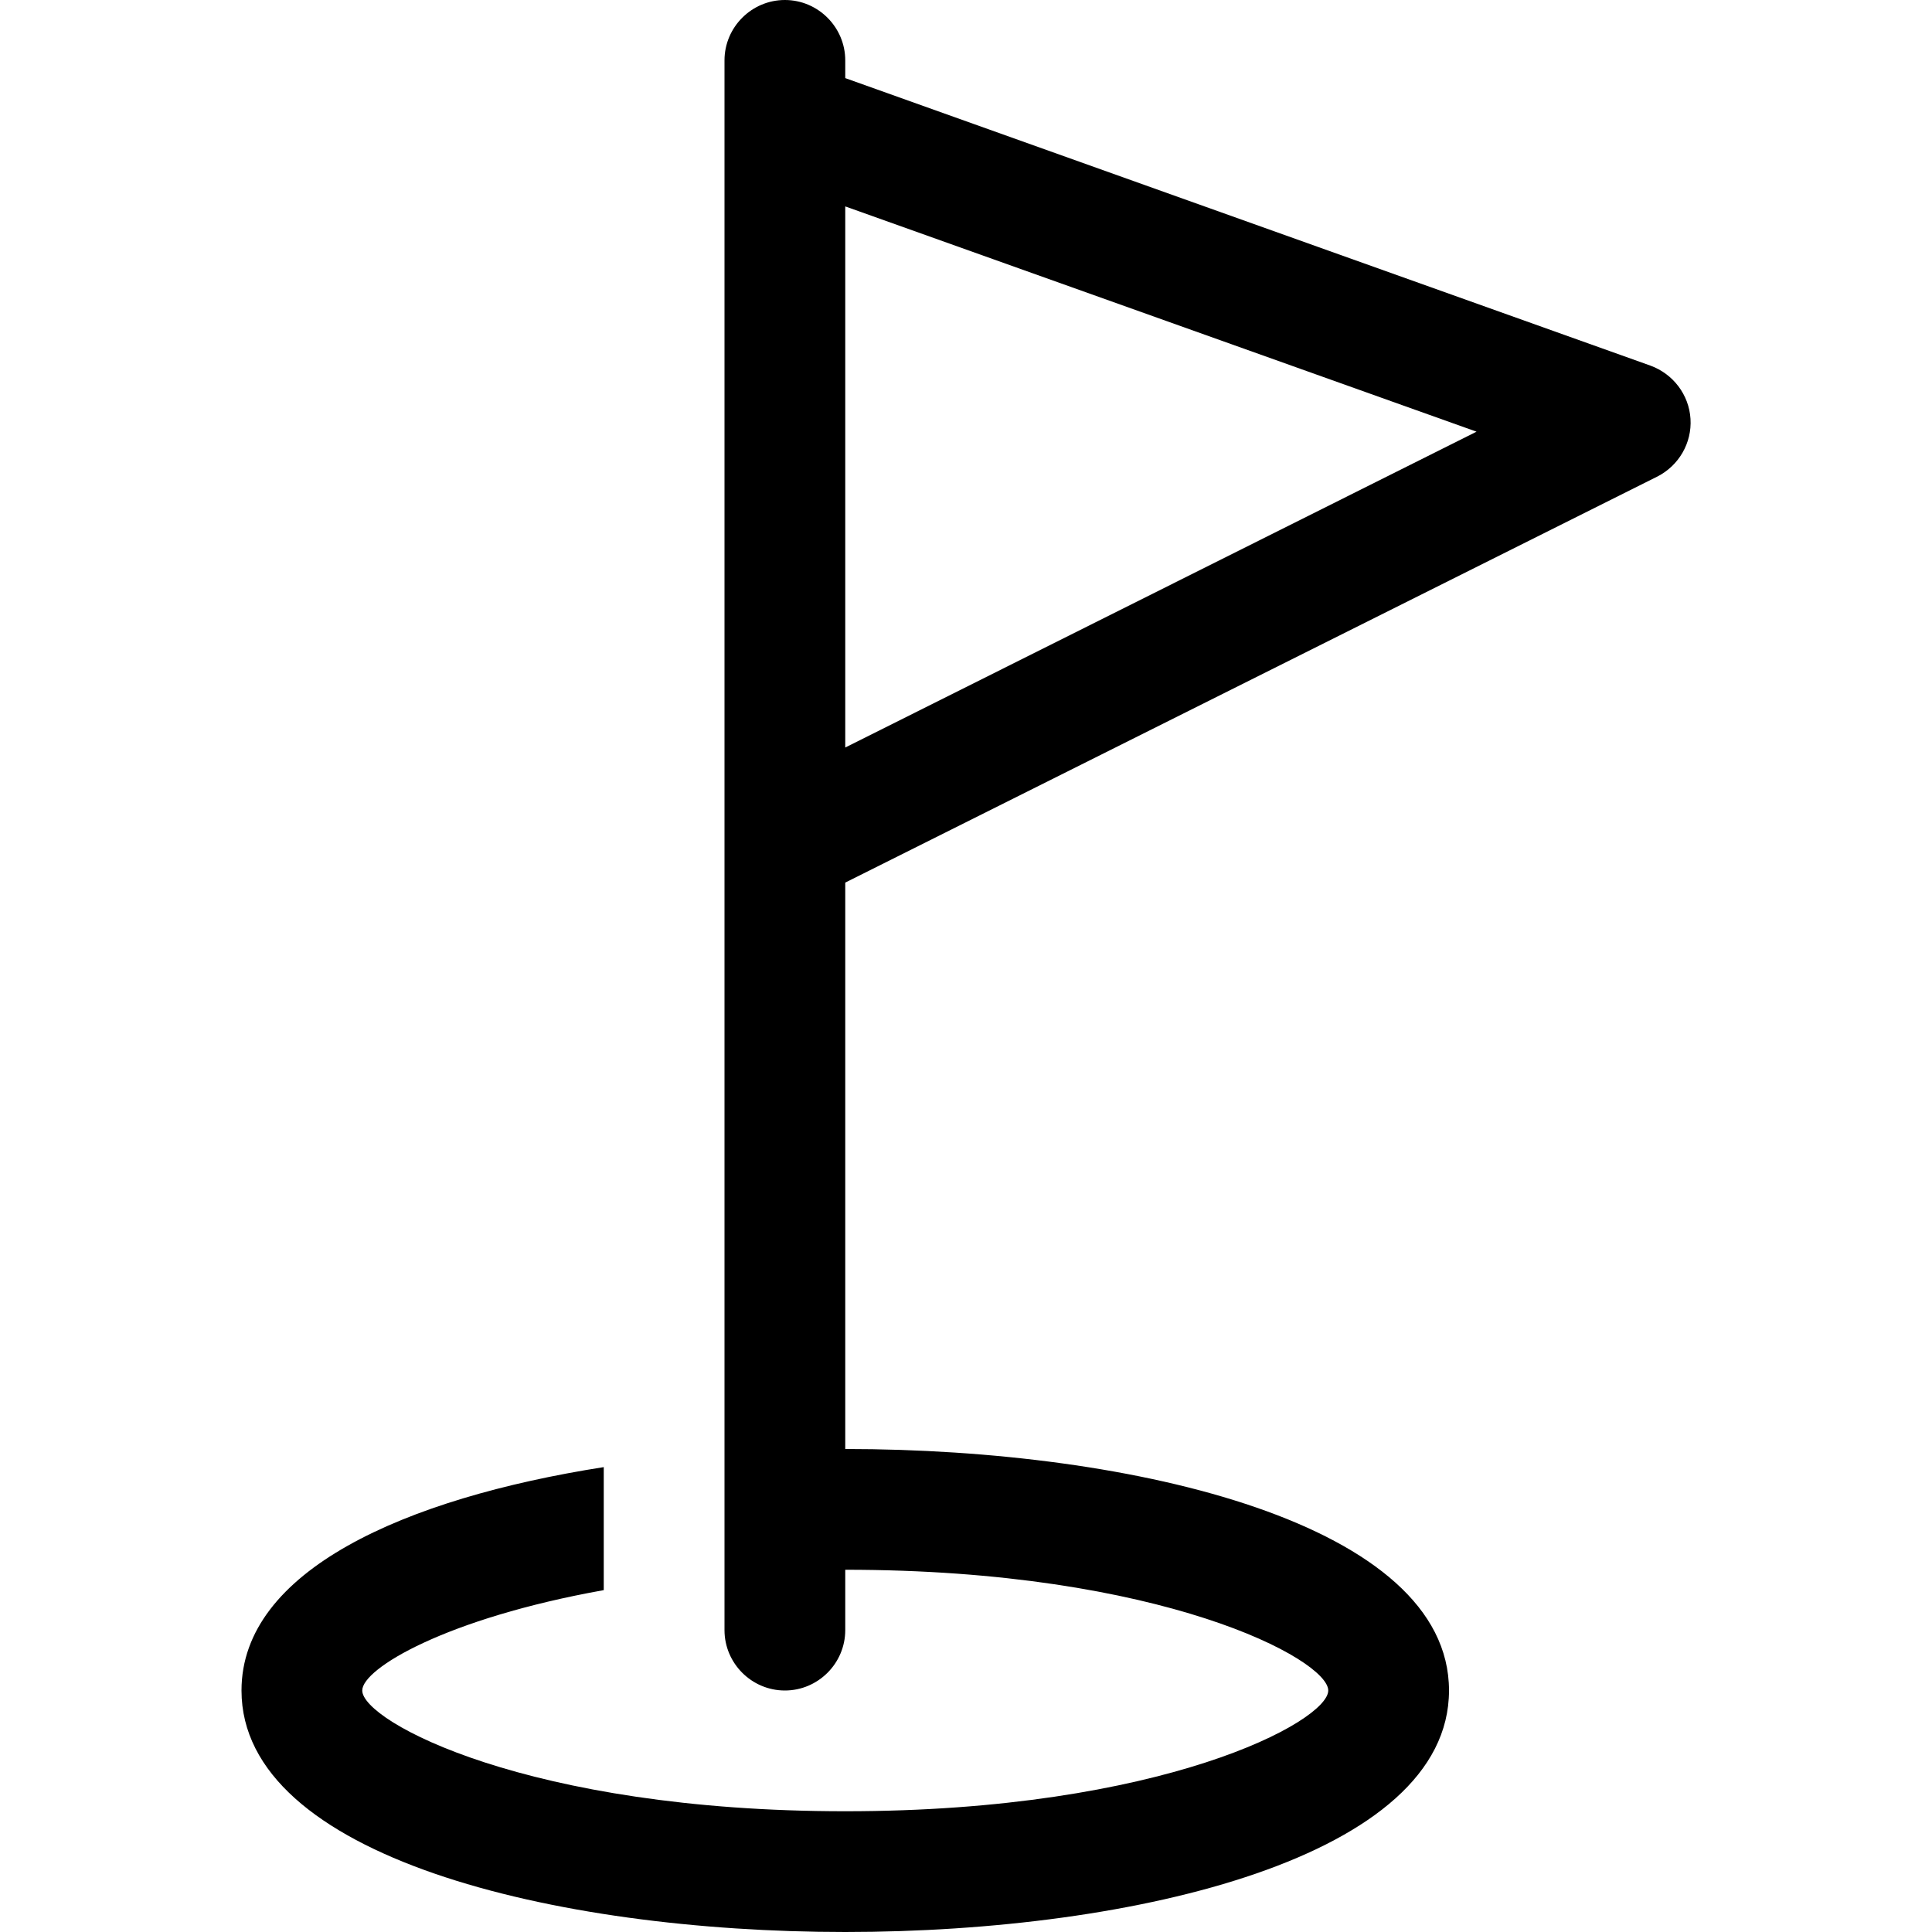 <?xml version="1.0" encoding="utf-8"?>
<!-- Generator: Adobe Illustrator 28.0.0, SVG Export Plug-In . SVG Version: 6.00 Build 0)  -->
<svg version="1.1" id="Capa_1" xmlns="http://www.w3.org/2000/svg" xmlns:xlink="http://www.w3.org/1999/xlink" x="0px" y="0px"
	 viewBox="0 0 512 512" style="enable-background:new 0 0 512 512;" xml:space="preserve">
<path d="M437.4,96.9L224,20.7V16c0-8.8-7.2-16-16-16s-16,7.2-16,16c0,0,0,16.9,0,16.9V432c0,8.8,7.2,16,16,16s16-7.2,16-16v-16
	c84,0,128,23.8,128,32c0,8.2-44,32-128,32S96,456.2,96,448c0-5.8,22.1-19.1,64-26.6v-32.6c-52.9,8.3-96,27.5-96,59.2
	c0,44,82.9,64,160,64s160-20,160-64s-82.9-64-160-64V233.9l215.2-107.6c5.7-2.9,9.2-8.9,8.8-15.3C447.6,104.6,443.4,99.1,437.4,96.9
	L437.4,96.9z M224,198.1V54.7l167.3,59.7L224,198.1z"/>
</svg>
